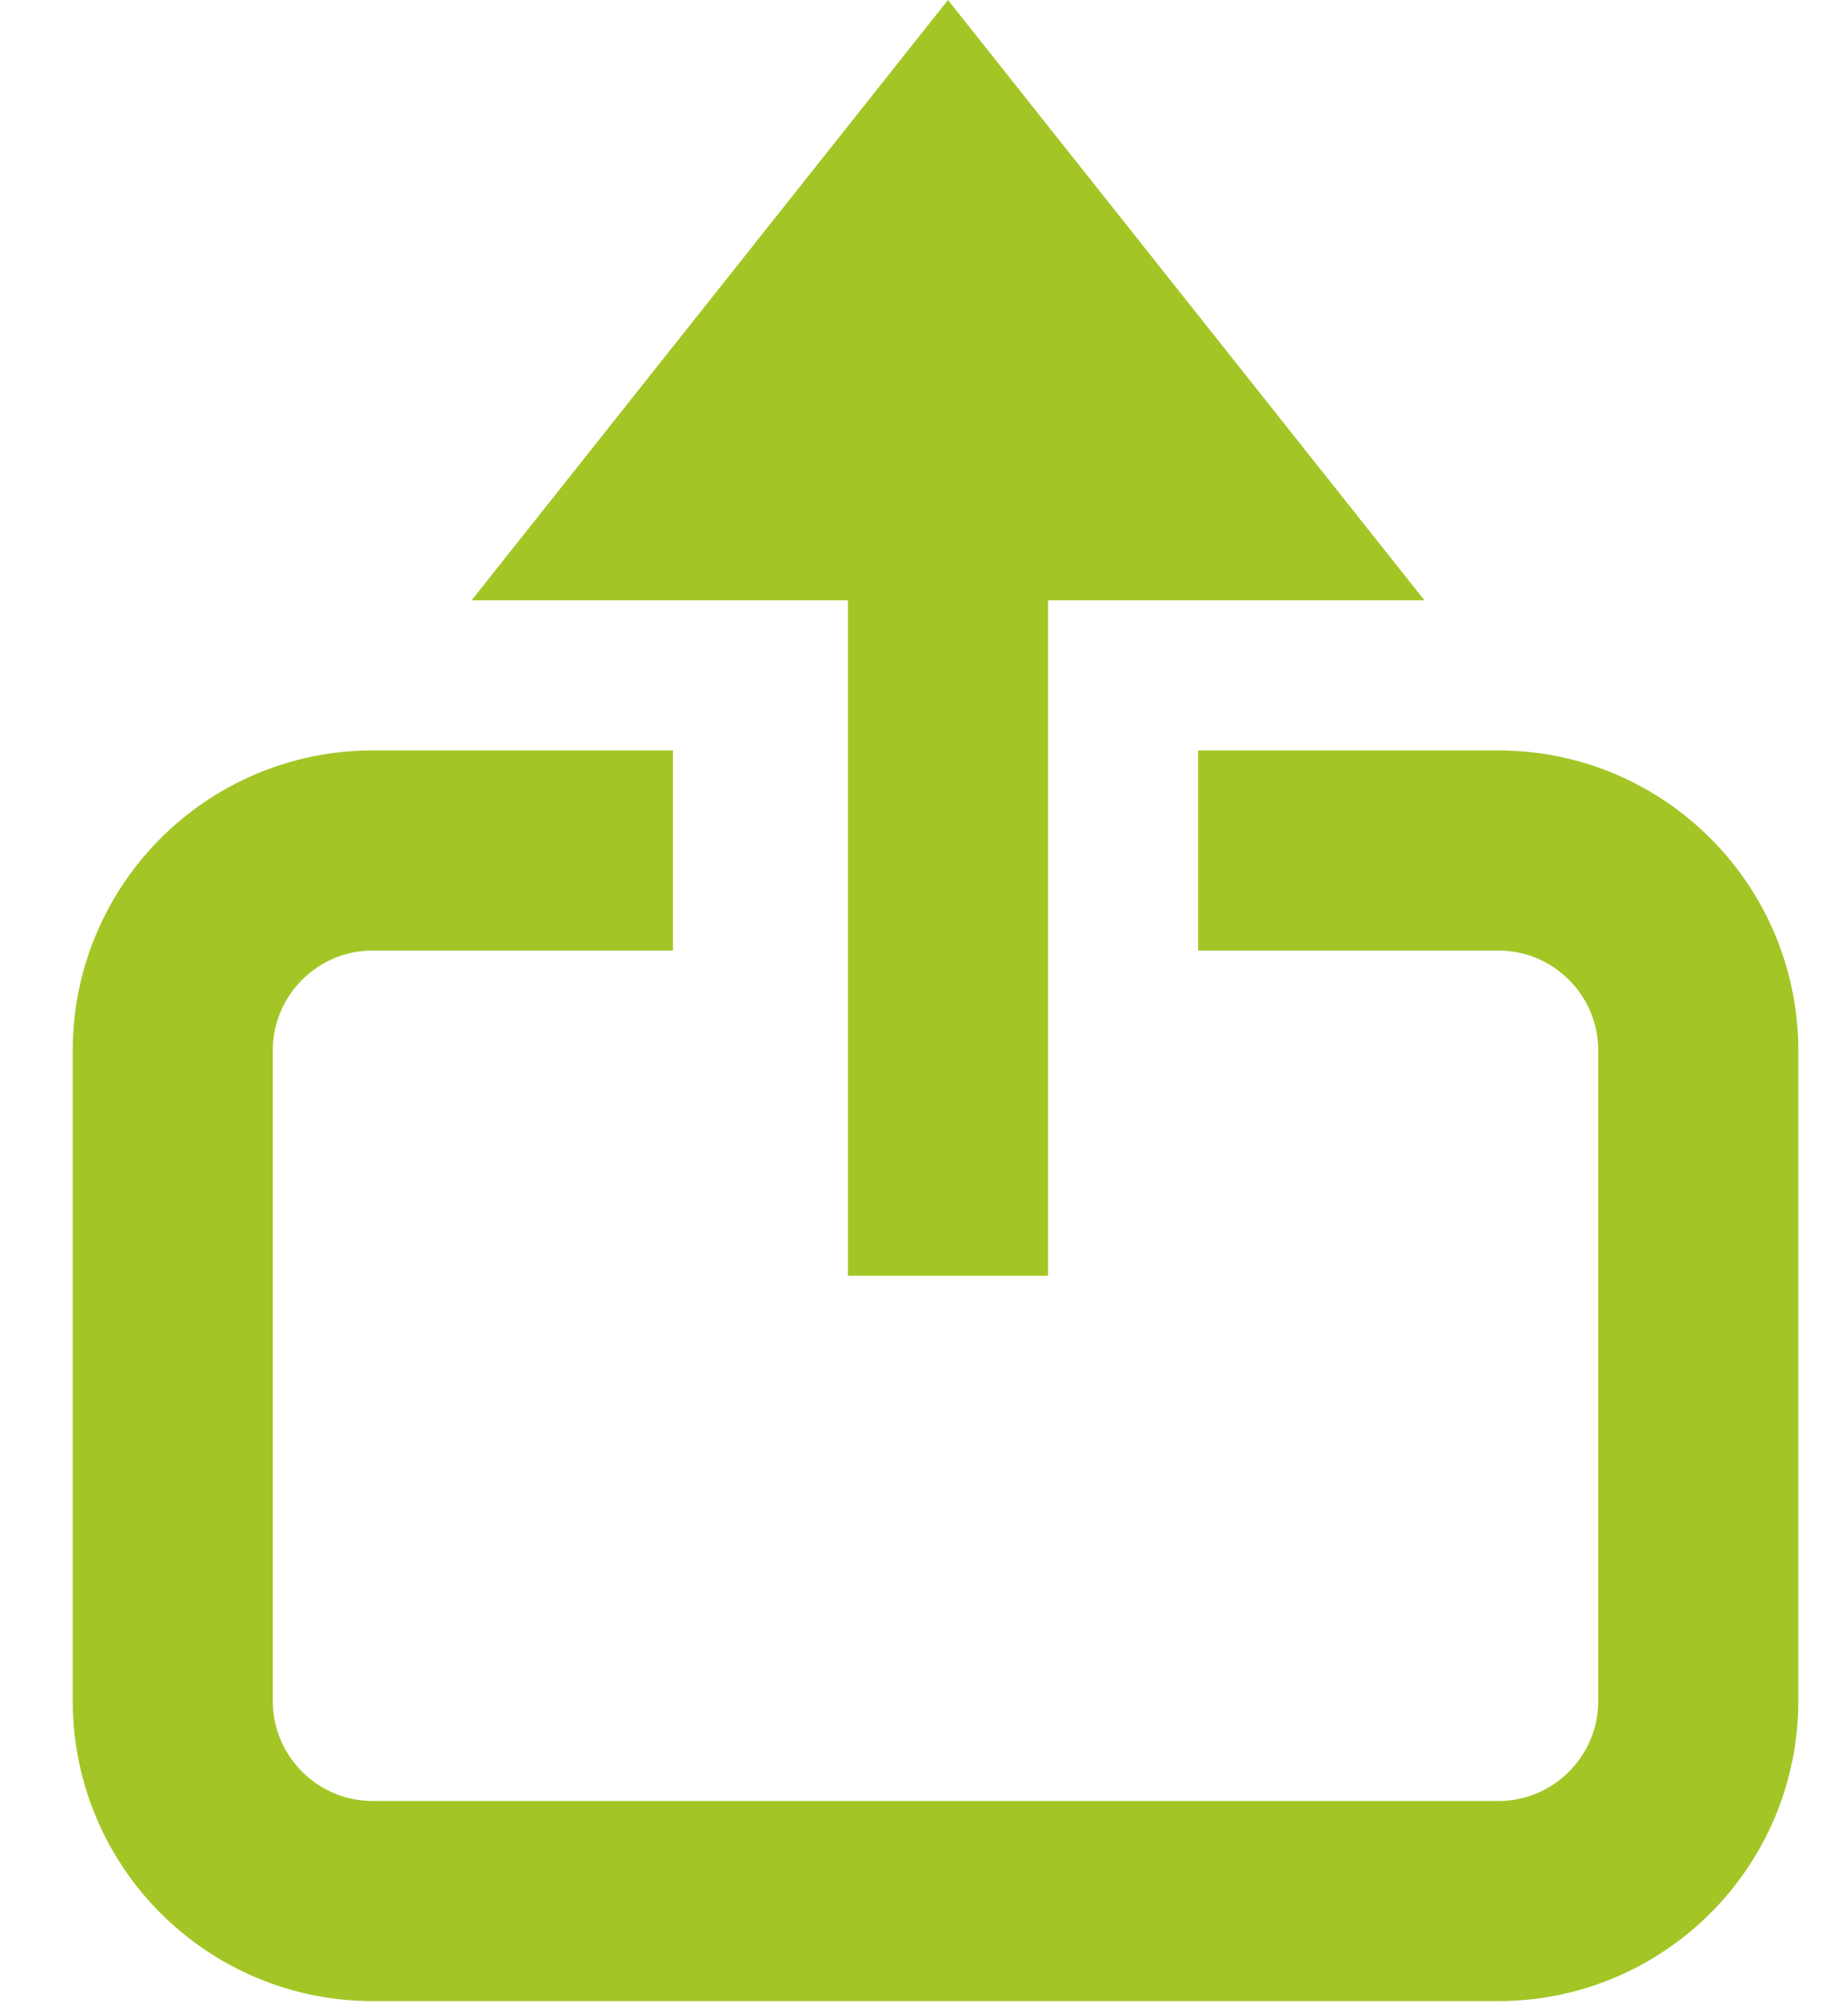 <svg width="32" height="35" viewBox="0 0 32 35" fill="none" xmlns="http://www.w3.org/2000/svg">
<path d="M11.684 14.763H6.474C4.555 14.763 3 16.318 3 18.237V29.526C3 31.445 4.555 33 6.474 33H26.013C27.932 33 29.487 31.445 29.487 29.526V18.237C29.487 16.318 27.932 14.763 26.013 14.763H20.803" stroke="#A3C626" stroke-width="3.474"/>
<path d="M16.46 22.145V2.605" stroke="#A3C626" stroke-width="3.474"/>
<path d="M16.46 0L24.733 10.421H8.188L16.46 0Z" fill="#A3C626"/>
</svg>
